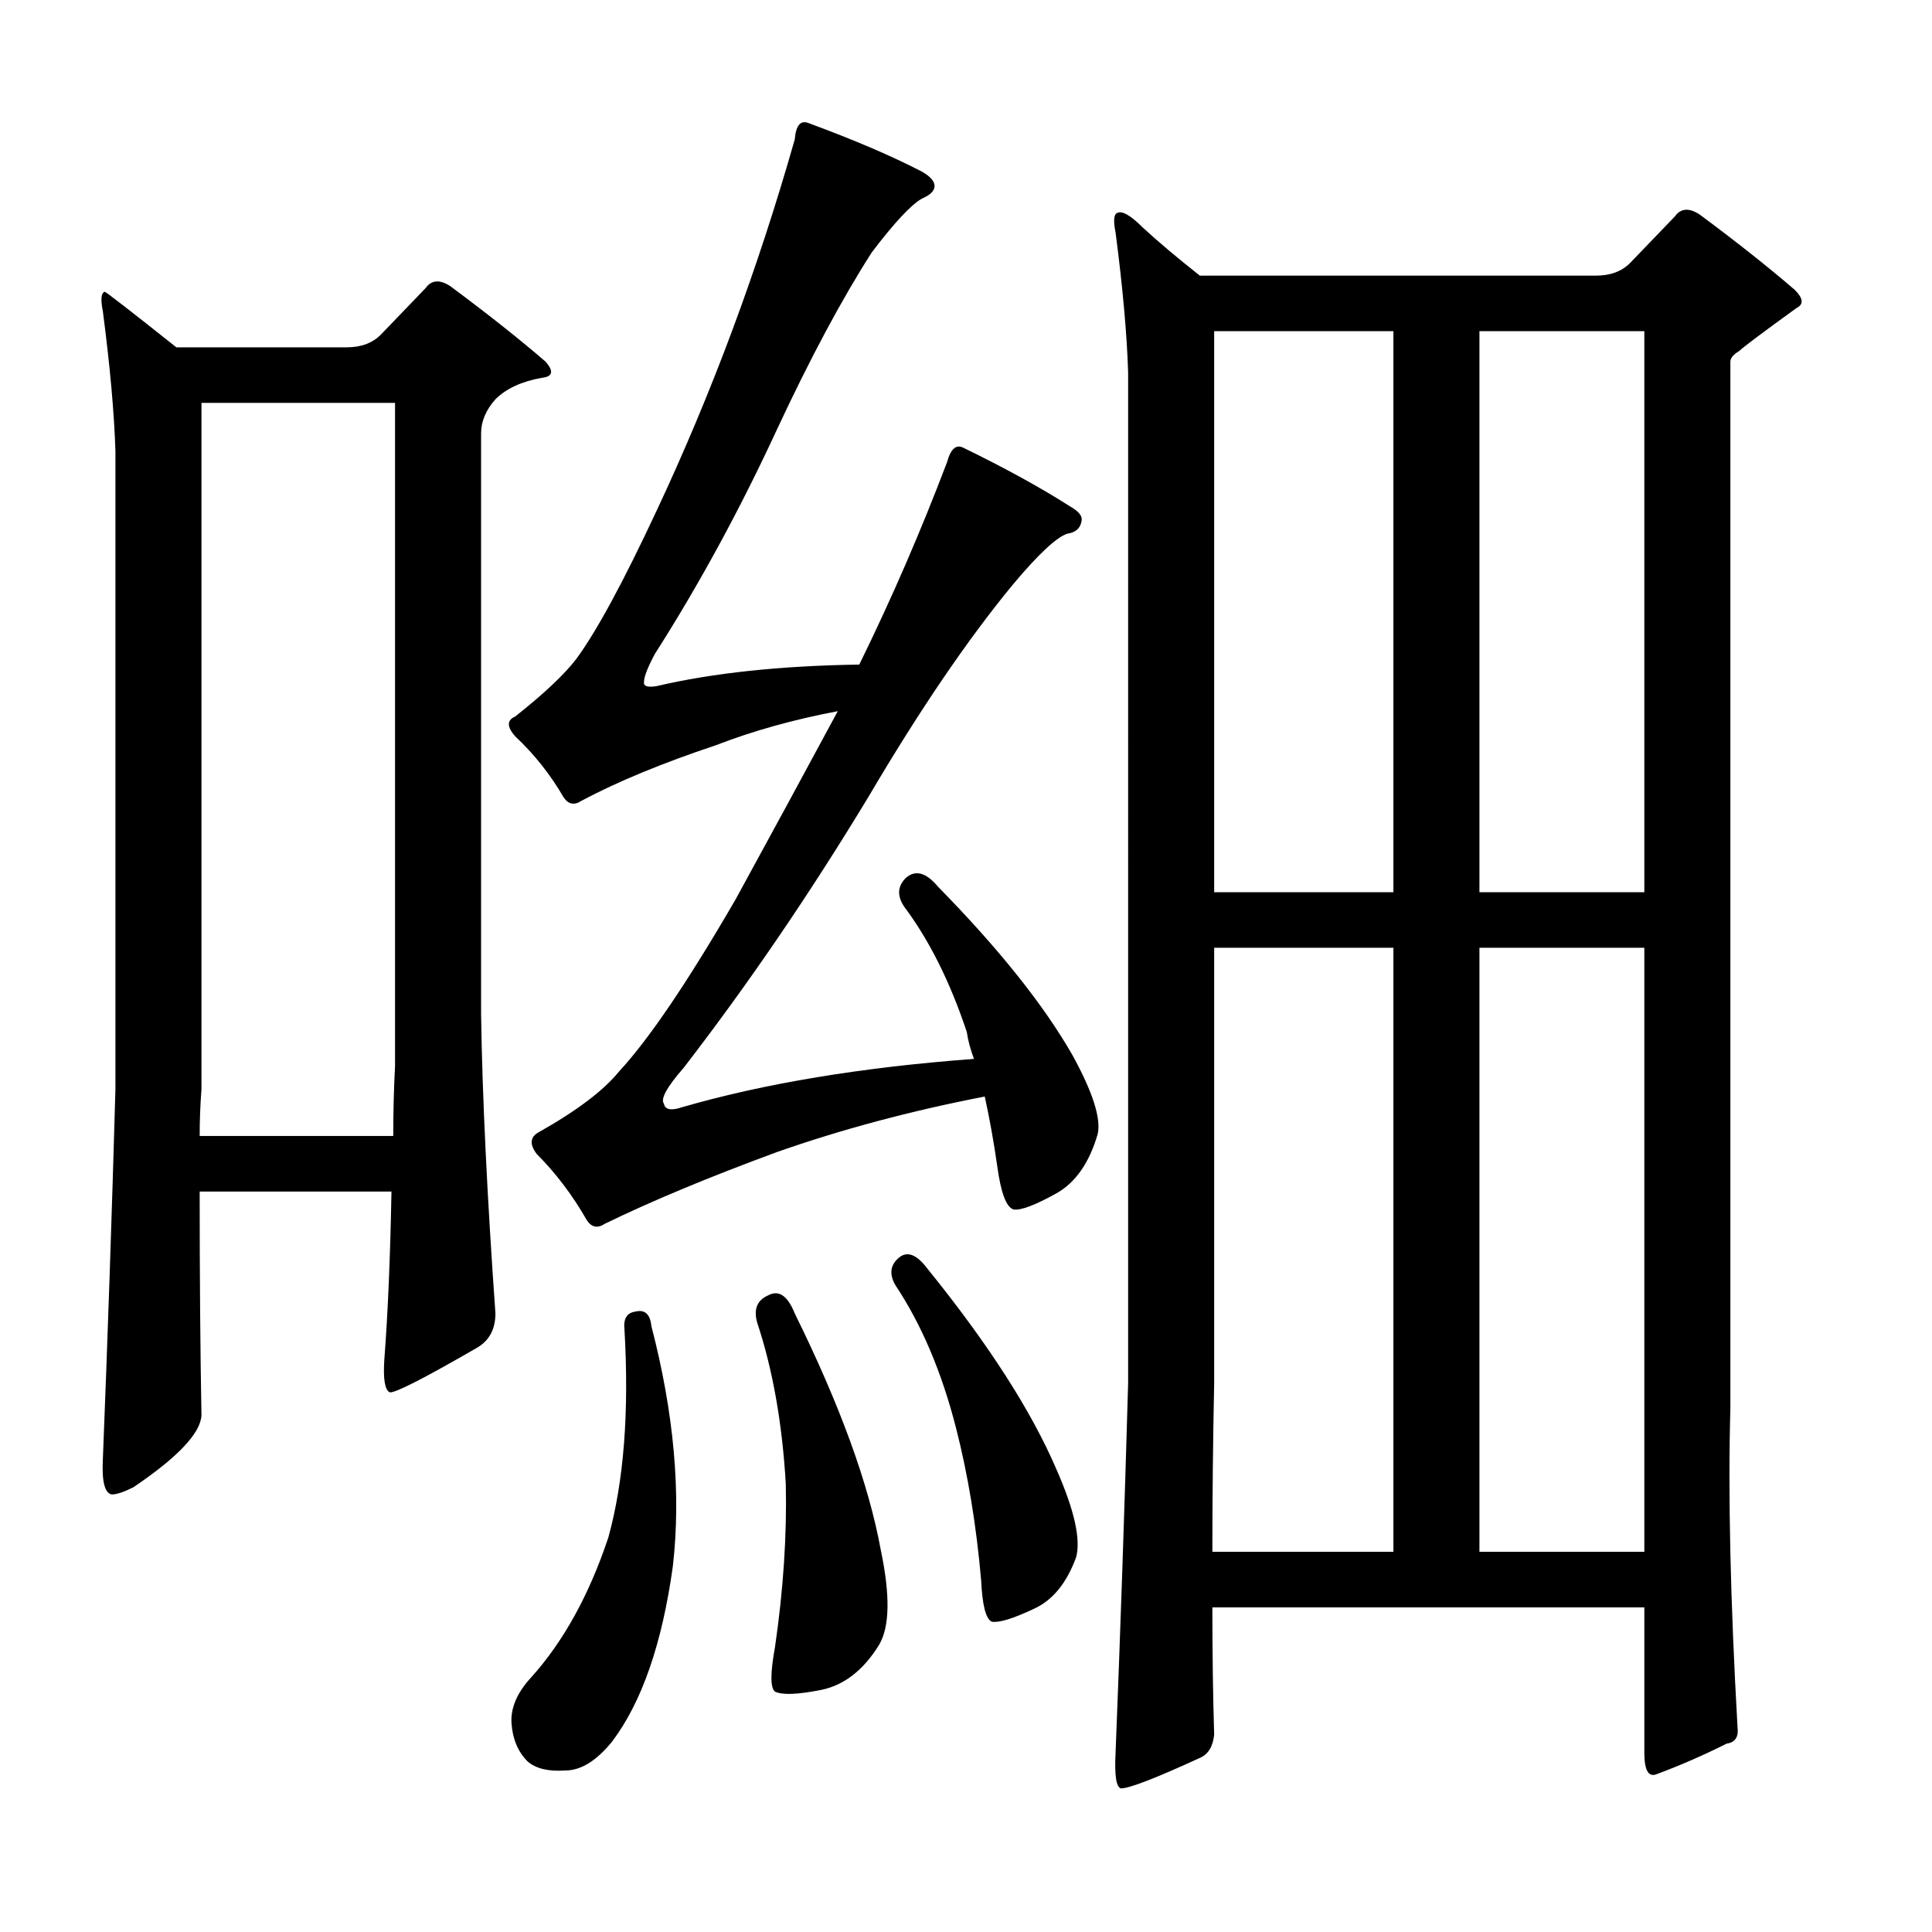 <?xml version="1.0" encoding="utf-8"?>
<!-- Generator: Adobe Illustrator 16.0.0, SVG Export Plug-In . SVG Version: 6.00 Build 0)  -->
<!DOCTYPE svg PUBLIC "-//W3C//DTD SVG 1.1//EN" "http://www.w3.org/Graphics/SVG/1.1/DTD/svg11.dtd">
<svg version="1.1" id="图层_1" xmlns="http://www.w3.org/2000/svg" xmlns:xlink="http://www.w3.org/1999/xlink" x="0px" y="0px"
	 width="1000px" height="1000px" viewBox="0 0 1000 1000" enable-background="new 0 0 1000 1000" xml:space="preserve">
<path d="M103.352,616.738c0,43.299,0.304,81.96,0.928,115.967c-0.624,9.277-12.379,21.657-35.254,37.109
	c-4.958,2.479-8.668,3.711-11.133,3.711c-3.711-0.608-5.262-6.799-4.639-18.555c2.464-61.839,4.639-125.549,6.494-191.113V233.584
	c-0.624-19.787-2.783-43.908-6.494-72.363c-1.247-6.175-0.928-9.582,0.928-10.205c0.609,0,12.988,9.597,37.109,28.76h88.135
	c7.422,0,13.292-2.16,17.627-6.494l23.193-24.121c3.087-4.319,7.422-4.639,12.988-0.928c19.164,14.235,35.558,27.224,49.17,38.965
	c4.32,4.958,3.711,7.741-1.855,8.35c-10.524,1.855-18.555,5.566-24.121,11.133c-4.958,5.566-7.422,11.452-7.422,17.627v300.586
	c0.609,42.067,3.087,93.701,7.422,154.932c0,8.045-3.102,13.916-9.277,17.627c-27.832,16.091-42.995,23.816-45.459,23.193
	c-2.479-1.232-3.407-6.799-2.783-16.699c1.855-24.121,3.087-53.186,3.711-87.207H103.352z M103.352,587.979h100.195
	c0-12.365,0.304-24.426,0.928-36.182V208.535H104.279v355.322C103.656,571.902,103.352,579.948,103.352,587.979z M418.781,63.809
	c23.498,8.669,42.98,17.019,58.447,25.049c4.32,2.479,6.494,4.958,6.494,7.422c0,2.479-2.174,4.639-6.494,6.494
	c-5.566,3.103-14.235,12.38-25.977,27.832c-15.467,24.121-31.862,54.736-49.17,91.846c-19.178,41.443-40.211,80.104-63.086,115.967
	c-4.334,8.045-6.19,13.308-5.566,15.771c0.609,1.247,2.783,1.551,6.494,0.928c29.064-6.799,64.014-10.51,104.834-11.133
	c16.699-34.007,31.847-68.957,45.459-104.834c1.855-6.799,4.639-9.277,8.35-7.422c21.642,10.524,40.197,20.729,55.664,30.615
	c4.32,2.479,6.175,4.958,5.566,7.422c-0.623,3.711-3.102,5.886-7.422,6.494c-5.566,1.855-14.844,10.524-27.832,25.977
	c-23.512,28.455-48.561,65.261-75.146,110.4c-30.311,50.098-62.158,96.804-95.557,140.088c-8.668,9.9-12.061,16.091-10.205,18.555
	c0.609,3.103,3.711,3.711,9.277,1.855c42.676-12.365,93.078-20.715,151.221-25.049c-1.855-4.943-3.102-9.582-3.711-13.916
	c-8.668-25.977-19.482-47.619-32.471-64.941c-3.711-5.566-3.407-10.51,0.928-14.844c4.943-4.319,10.509-2.783,16.699,4.639
	c31.543,32.166,54.736,61.23,69.58,87.207c10.51,19.178,14.844,32.79,12.988,40.82c-4.334,14.844-11.452,25.049-21.338,30.615
	c-11.133,6.189-18.555,8.973-22.266,8.35c-3.711-1.232-6.494-8.654-8.35-22.266c-1.855-12.988-4.03-25.049-6.494-36.182
	c-38.356,7.422-74.219,17.019-107.617,28.76c-35.254,12.988-64.941,25.368-89.063,37.109c-3.711,2.479-6.813,1.855-9.277-1.855
	c-7.422-12.988-16.09-24.426-25.977-34.326c-3.711-4.943-3.407-8.654,0.928-11.133c19.787-11.133,33.703-21.643,41.748-31.543
	c15.453-16.699,35.558-46.387,60.303-89.063c17.931-32.775,35.558-65.246,52.881-97.412c-22.889,4.334-43.922,10.205-63.086,17.627
	c-27.832,9.277-51.025,18.874-69.58,28.76c-3.711,2.479-6.813,1.855-9.277-1.855c-6.813-11.741-15.163-22.266-25.049-31.543
	c-4.334-4.943-4.334-8.35,0-10.205c14.844-11.741,25.353-21.643,31.543-29.688c10.509-14.221,24.425-39.893,41.748-77.002
	c28.441-60.607,52.257-124.621,71.436-192.041C411.968,64.736,414.447,61.953,418.781,63.809z M328.791,678.896
	c4.943-1.232,7.726,1.247,8.35,7.422c11.742,45.154,15.453,86.599,11.133,124.316c-5.566,40.197-16.09,70.508-31.543,90.918
	c-8.045,9.886-16.09,14.844-24.121,14.844c-8.668,0.608-15.163-0.928-19.482-4.639c-4.958-4.958-7.741-11.452-8.35-19.482
	c-0.624-8.045,2.783-16.091,10.205-24.121c16.699-18.555,29.992-42.676,39.893-72.363c8.031-29.064,10.814-64.941,8.35-107.617
	C322.601,682.607,324.457,679.52,328.791,678.896z M397.443,670.547c5.566-3.088,10.205,0,13.916,9.277
	c23.498,47.634,38.341,88.454,44.531,122.461c4.943,23.513,4.639,39.893-0.928,49.17c-8.045,12.988-17.946,20.715-29.688,23.193
	c-12.379,2.464-20.41,2.783-24.121,0.928c-2.479-1.855-2.479-9.597,0-23.193c4.32-29.688,6.175-57.824,5.566-84.424
	c-1.855-31.543-6.813-59.375-14.844-83.496C390.021,677.664,391.877,673.025,397.443,670.547z M465.168,651.064
	c4.32-3.711,9.277-1.855,14.844,5.566c31.543,38.965,53.809,73.61,66.797,103.906c9.277,21.033,12.669,36.182,10.205,45.459
	c-4.958,13.611-12.379,22.57-22.266,26.904c-10.524,4.943-17.627,7.103-21.338,6.494c-3.102-1.247-4.958-8.35-5.566-21.338
	c-2.479-28.44-6.813-54.736-12.988-78.857c-7.422-29.064-17.946-53.809-31.543-74.219
	C460.21,659.414,460.833,654.775,465.168,651.064z M899.348,894.131c0.609,4.943-1.247,7.727-5.566,8.35
	c-12.379,6.175-24.44,11.438-36.182,15.771c-4.334,1.855-6.494-1.855-6.494-11.133v-75.146H627.521
	c0,23.498,0.305,45.459,0.928,65.869c-0.623,6.175-3.102,10.205-7.422,12.061c-22.889,10.51-36.5,15.771-40.82,15.771
	c-2.479-0.623-3.406-6.813-2.783-18.555c2.464-61.854,4.639-125.549,6.494-191.113V192.764c-0.623-19.787-2.783-43.908-6.494-72.363
	c-1.247-6.175-0.928-9.582,0.928-10.205c2.464-1.232,6.799,1.247,12.988,7.422c8.031,7.422,17.932,15.771,29.688,25.049h205.029
	c7.422,0,13.293-2.16,17.627-6.494l23.193-24.121c3.088-4.319,7.422-4.639,12.988-0.928c19.164,14.235,35.559,27.224,49.17,38.965
	c4.32,4.334,4.639,7.422,0.928,9.277c-17.946,12.988-27.832,20.41-29.688,22.266c-3.102,1.855-4.639,3.711-4.639,5.566v541.797
	C894.39,773.525,895.637,828.566,899.348,894.131z M721.223,490.566h-92.773v225.439c-0.623,30.311-0.928,59.375-0.928,87.207
	h93.701V490.566z M721.223,171.426h-92.773v290.381h92.773V171.426z M765.754,461.807h85.352V171.426h-85.352V461.807z
	 M765.754,803.213h85.352V490.566h-85.352V803.213z"/>
</svg>
